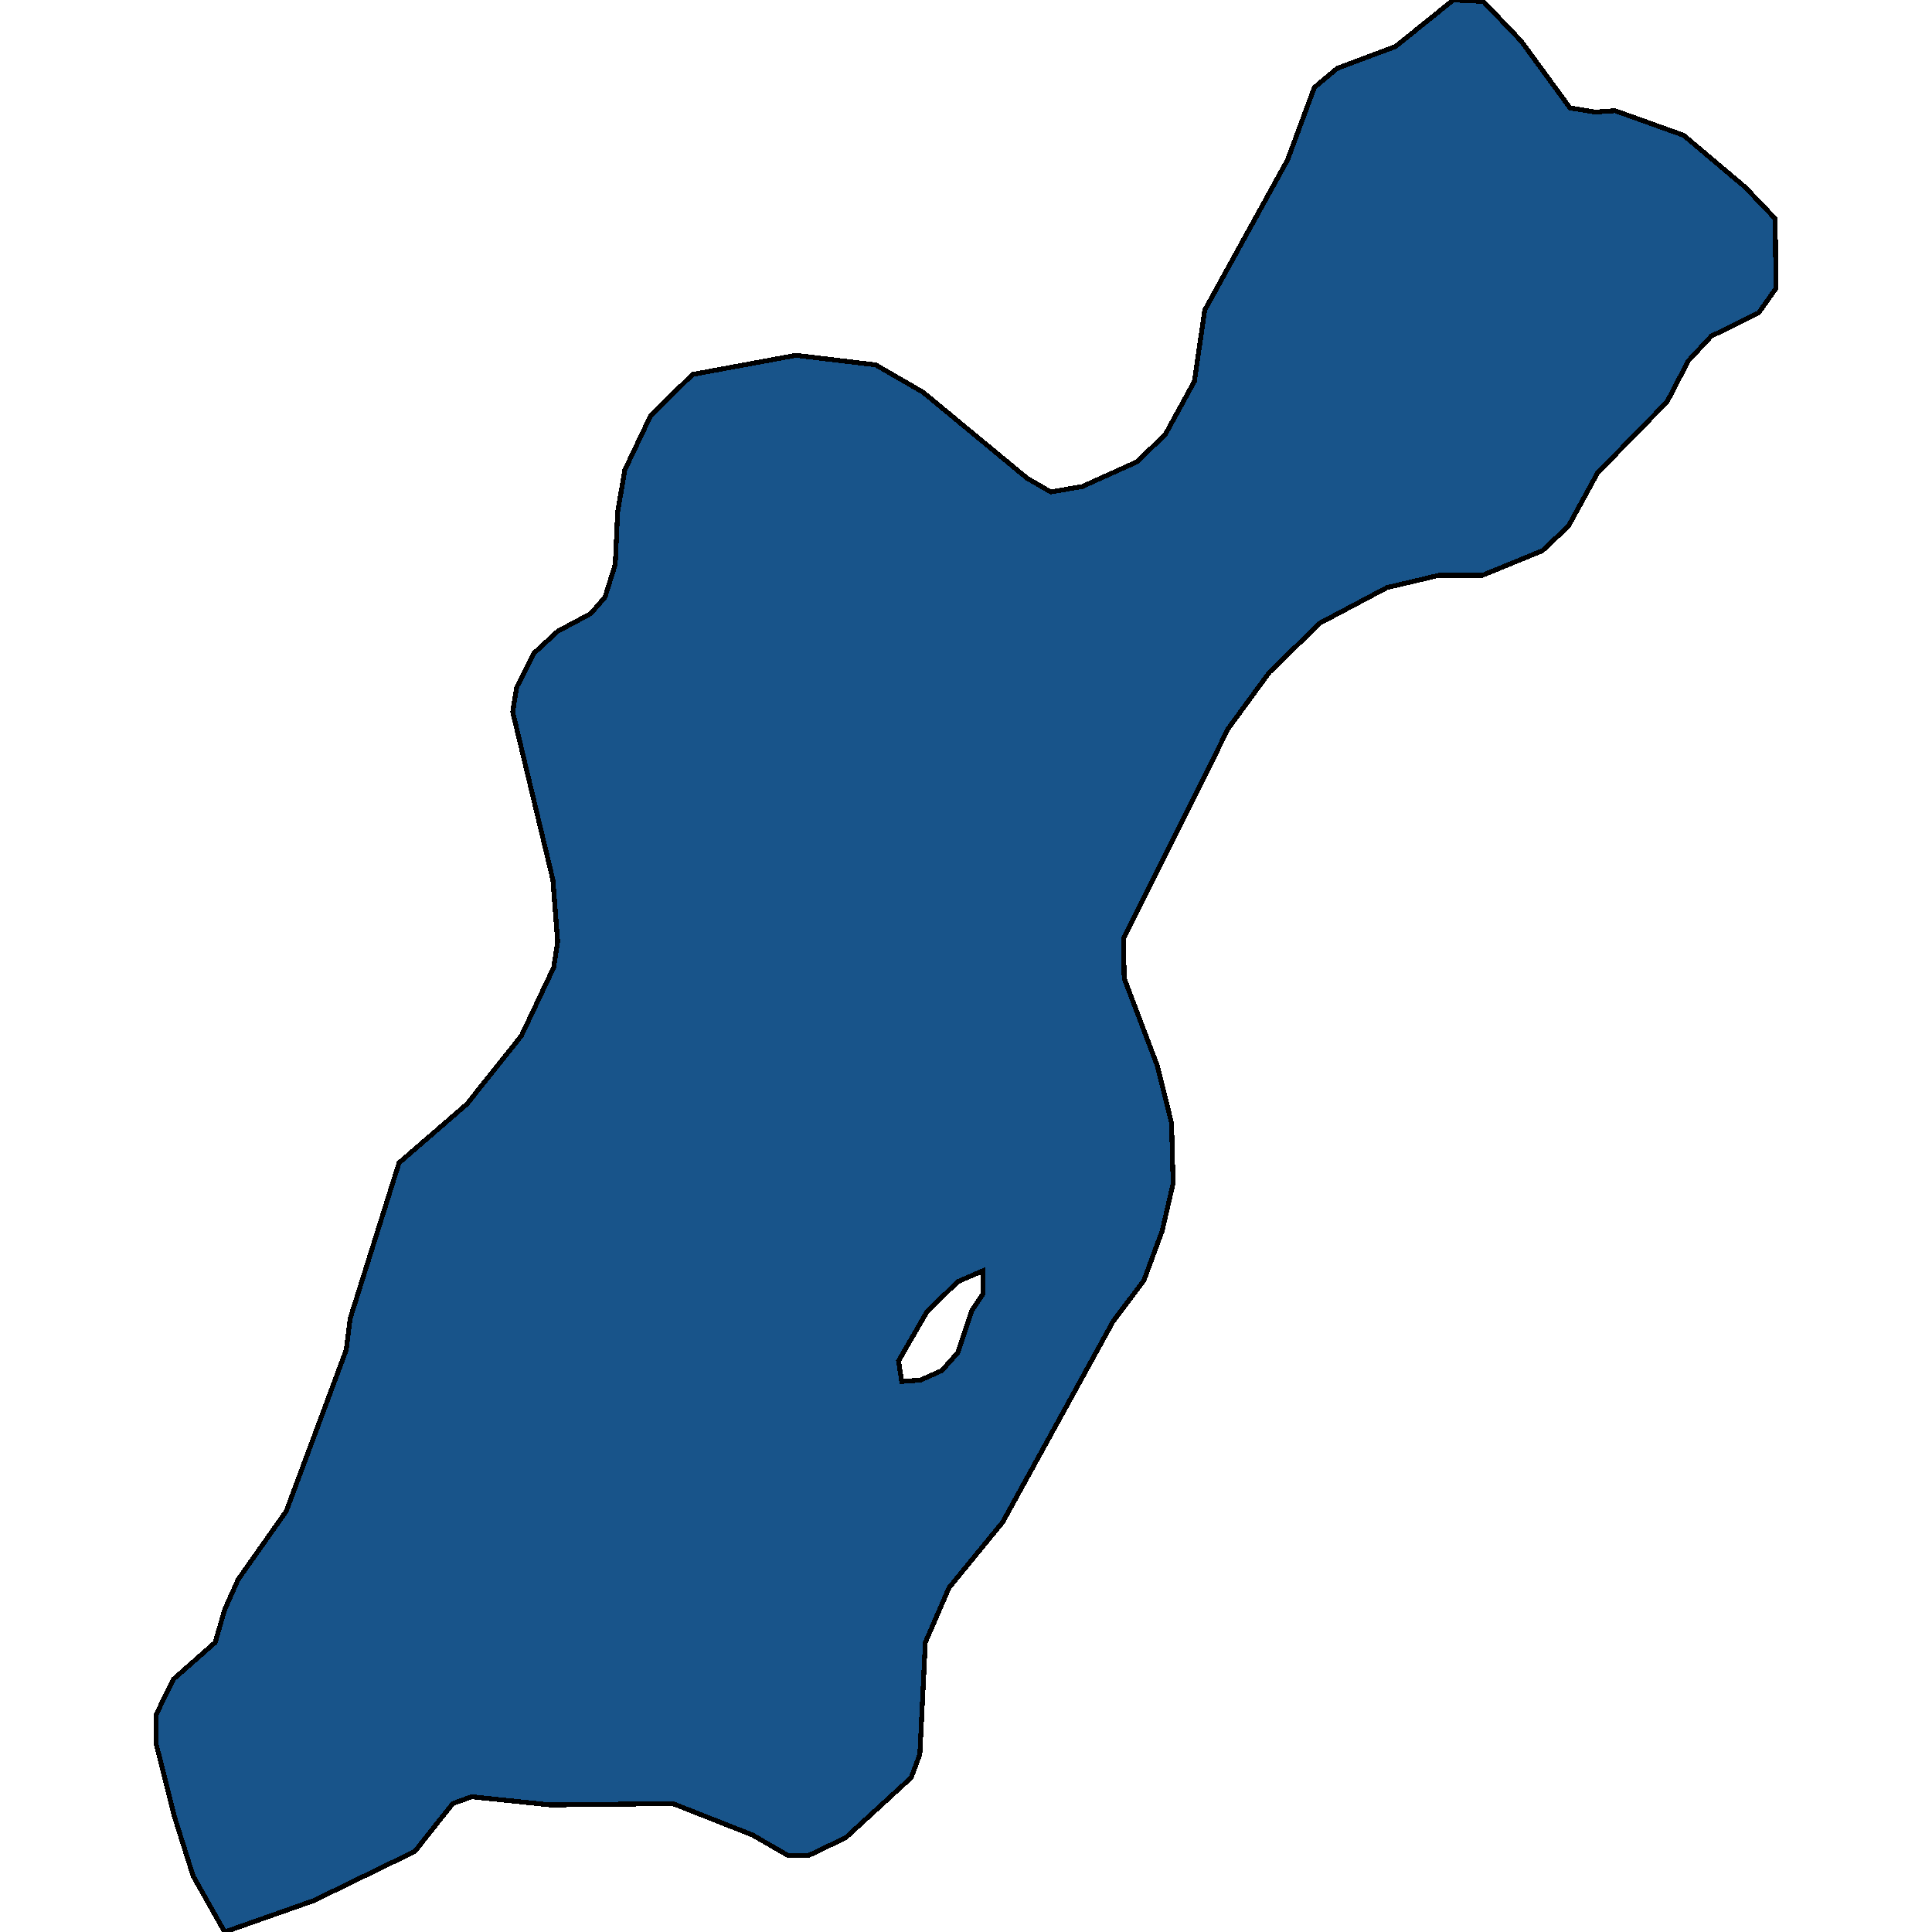 <svg xmlns="http://www.w3.org/2000/svg" width="400" height="400"><path style="stroke: black; fill: #18548a; shape-rendering: crispEdges; stroke-width: 1px;" d="M46.518,400L39.984,388.404L36.063,375.959L32.306,360.968L32.306,355.028L35.9,347.674L44.558,340.037L46.518,333.249L49.296,327.026L59.261,312.883L71.677,279.505L72.494,273L82.622,240.752L96.672,228.589L107.944,214.445L114.642,200.3L115.459,194.925L114.478,182.196L106.147,147.4L106.964,142.307L110.558,135.235L115.459,130.708L122.32,127.031L125.26,123.636L127.384,116.846L127.874,106.096L129.345,97.325L134.736,86.009L143.394,77.522L164.795,73.561L181.295,75.541L191.097,81.199L212.661,99.023L217.562,101.852L224.096,100.72L235.369,95.628L241.25,89.97L247.294,78.936L249.418,64.224L266.571,33.103L272.126,18.108L276.863,14.147L288.952,9.62L300.878,0L307.086,0.283L314.927,8.488L325.056,22.352L330.284,23.2L334.368,22.917L348.581,28.01L361.323,38.761L367.531,45.269L367.694,59.698L364.1,64.79L354.298,69.6L349.561,74.692L345.15,83.18L330.774,97.891L324.729,108.925L319.338,114.017L306.922,119.109L297.937,119.109L287.155,121.656L273.269,129.011L262.814,139.195L254.319,150.794L232.591,194.36L232.755,202.563L239.616,220.668L242.557,232.549L242.883,244.995L240.596,254.896L236.839,265.079L230.468,273.565L207.596,315.146L196.488,328.723L191.587,340.037L190.443,363.231L188.646,368.039L175.087,380.484L167.409,384.161L163.161,384.161L155.81,379.918L139.31,373.413L113.988,373.696L97.652,371.999L93.731,373.413L85.889,383.313L64.979,393.495ZM186.686,286.011L190.607,285.729L195.017,283.748L198.285,280.071L201.225,271.302L203.512,267.908L203.512,263.099L198.285,265.362L191.913,271.585L186.032,281.768Z"></path></svg>